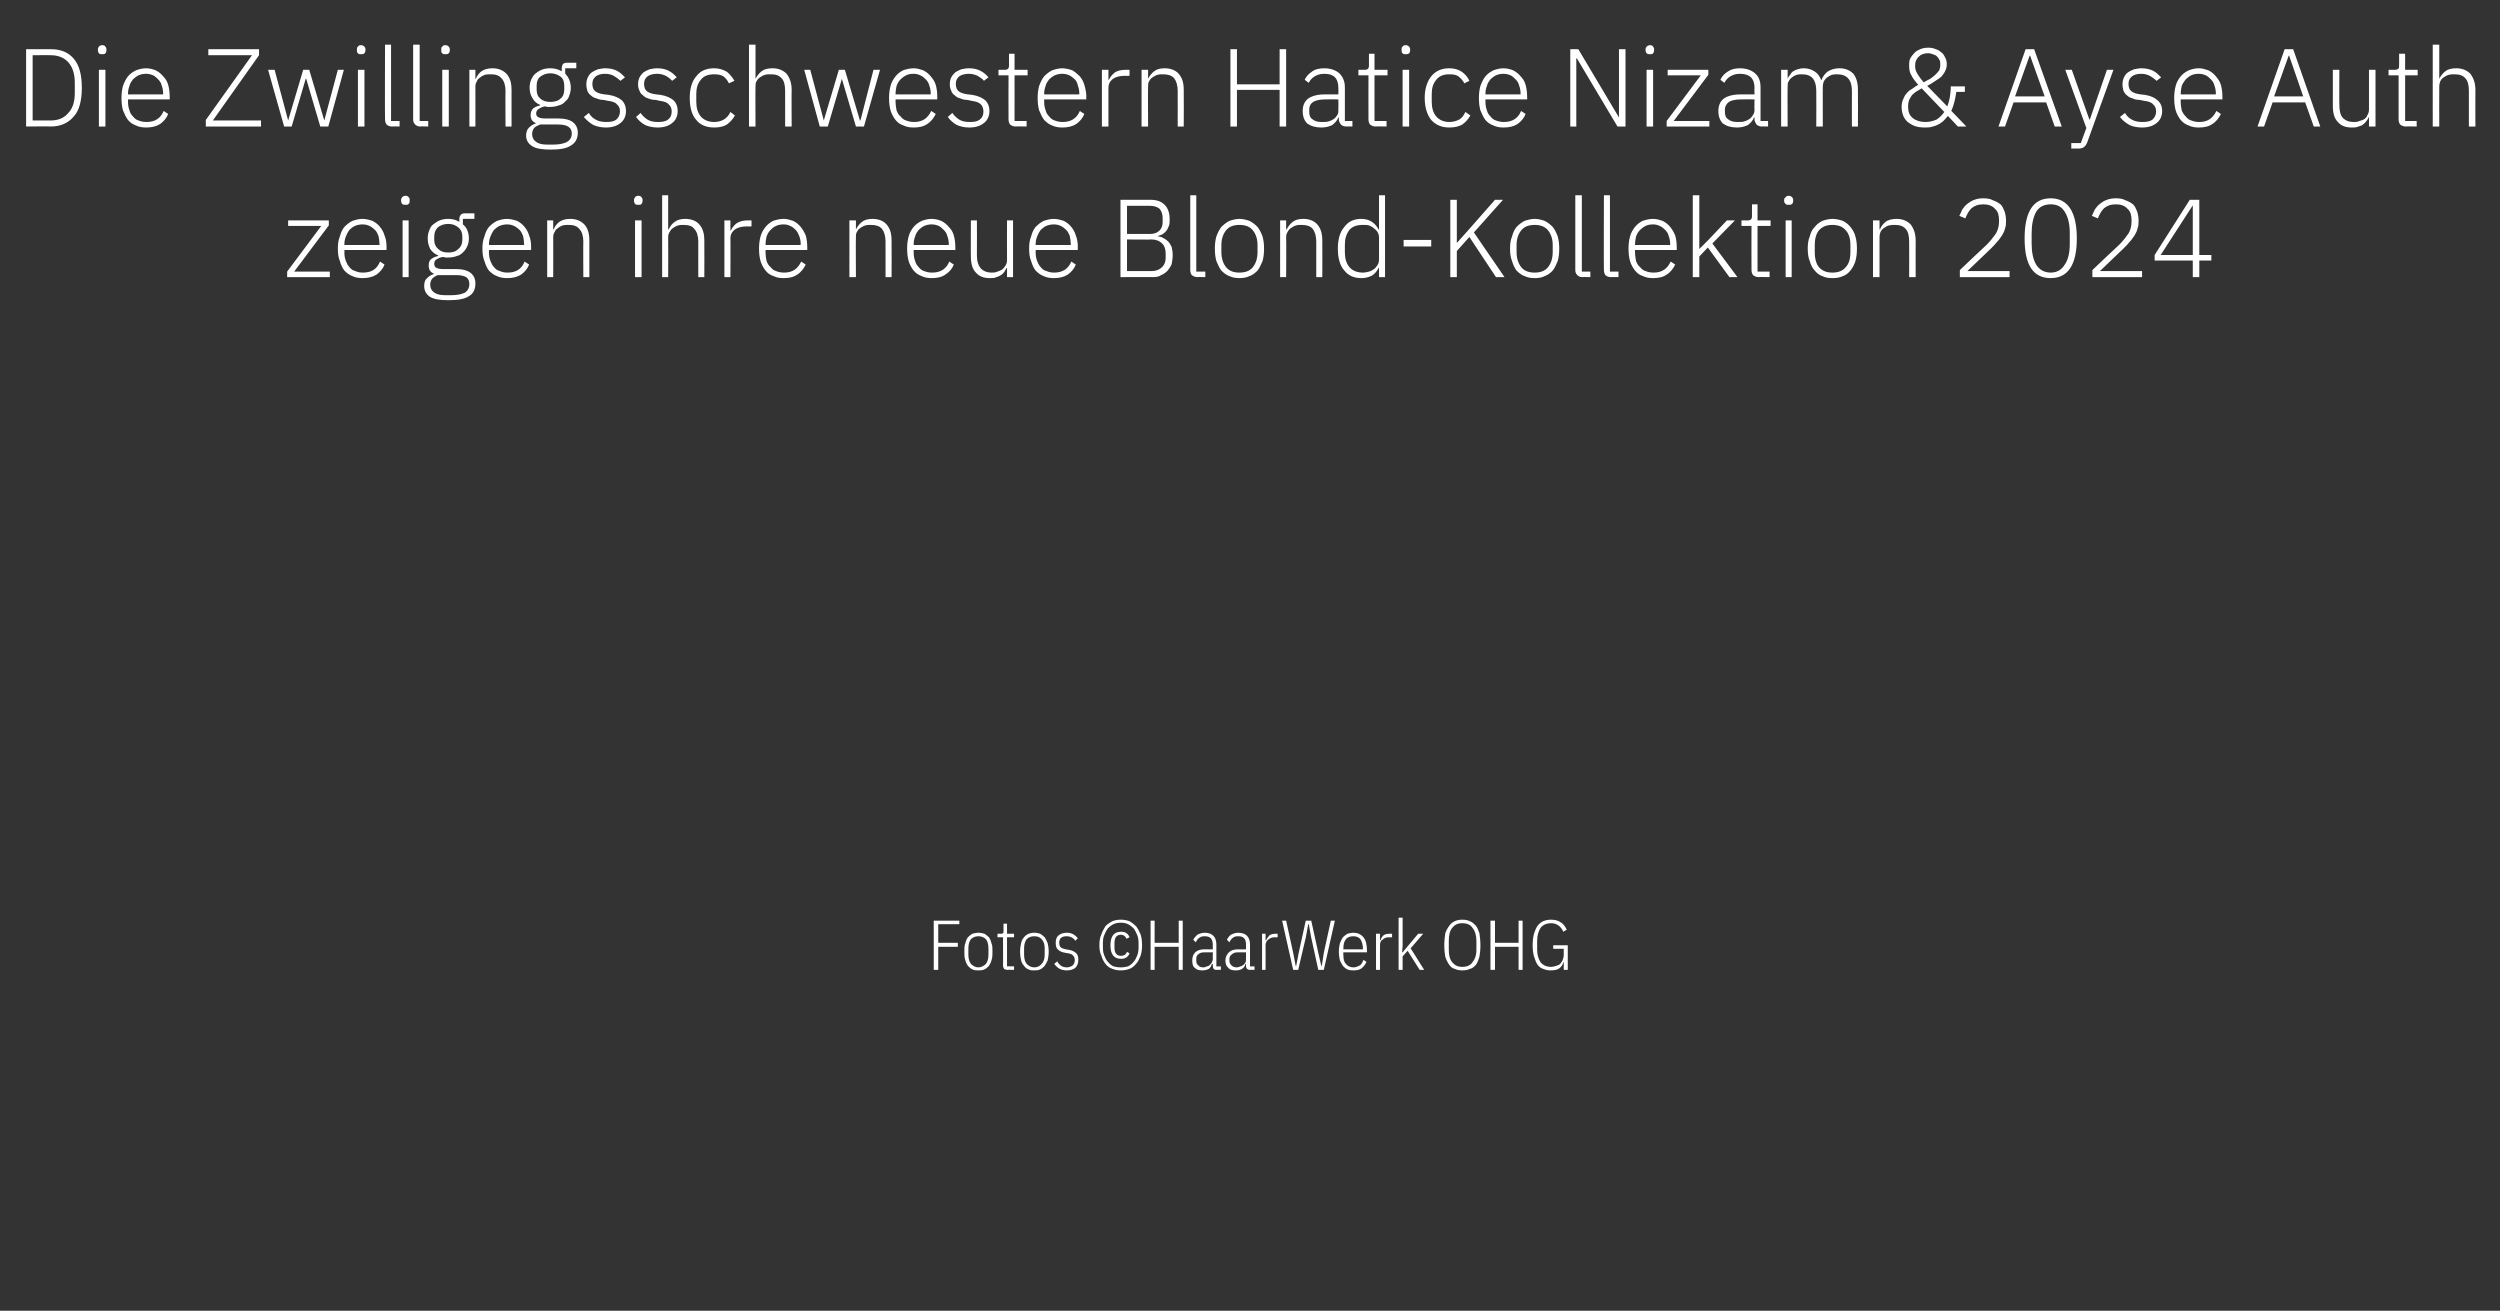 <?xml version="1.0" standalone="no"?><!DOCTYPE svg PUBLIC "-//W3C//DTD SVG 1.1//EN" "http://www.w3.org/Graphics/SVG/1.1/DTD/svg11.dtd"><svg xmlns="http://www.w3.org/2000/svg" version="1.1" width="498px" height="261.1px" viewBox="0 -8 498 261.1" style="top:-8px"><rect x="0" y="-8" width="498" height="261.1" fill="#333333" stroke="none"/><desc>Die Zwillingsschwestern Hatice Nizam &amp; Ayse Auth zeigen ihre neue Blond Kollektion 2024 Fotos ©HaarWerk OHG</desc><defs/><g id="Polygon299886"><path d="m186 185.2l0-9.8l5.1 0l0 .7l-4.2 0l0 3.7l3.9 0l0 .8l-3.9 0l0 4.6l-.9 0zm8.9.1c-.4 0-.8 0-1.2-.2c-.3-.1-.6-.4-.9-.7c-.2-.3-.4-.7-.5-1.1c-.2-.5-.2-1.1-.2-1.7c0-.7 0-1.3.2-1.7c.1-.5.3-.9.5-1.2c.3-.3.6-.5.9-.7c.4-.1.8-.2 1.2-.2c.4 0 .8.1 1.2.2c.3.2.6.4.9.7c.2.3.4.7.5 1.2c.2.4.2 1 .2 1.7c0 .6 0 1.2-.2 1.7c-.1.4-.3.8-.5 1.1c-.3.3-.6.6-.9.7c-.4.2-.8.2-1.2.2zm0-.6c.6 0 1.1-.3 1.5-.7c.3-.4.5-1 .5-1.8c0 0 0-1.3 0-1.3c0-.8-.2-1.4-.5-1.8c-.4-.4-.9-.6-1.5-.6c-.6 0-1.1.2-1.5.6c-.3.4-.5 1-.5 1.8c0 0 0 1.3 0 1.3c0 .8.2 1.4.5 1.8c.4.4.9.7 1.5.7zm5.8.5c-.3 0-.5-.1-.7-.2c-.1-.2-.2-.4-.2-.7c.03.05 0-5.6 0-5.6l-1.1 0l0-.7c0 0 .77-.01.8 0c.1 0 .3-.1.3-.1c.1-.1.1-.3.1-.4c0-.04 0-1.5 0-1.5l.7 0l0 2l1.4 0l0 .7l-1.4 0l0 5.8l1.4 0l0 .7c0 0-1.34-.04-1.3 0zm5.3.1c-.4 0-.8 0-1.1-.2c-.4-.1-.7-.4-.9-.7c-.3-.3-.5-.7-.6-1.1c-.1-.5-.2-1.1-.2-1.7c0-.7.1-1.3.2-1.7c.1-.5.3-.9.6-1.2c.2-.3.5-.5.9-.7c.3-.1.7-.2 1.1-.2c.5 0 .8.1 1.2.2c.3.2.6.4.9.7c.2.3.4.7.6 1.2c.1.4.2 1 .2 1.7c0 .6-.1 1.2-.2 1.7c-.2.4-.4.8-.6 1.1c-.3.3-.6.6-.9.7c-.4.2-.7.2-1.2.2zm0-.6c.7 0 1.2-.3 1.5-.7c.4-.4.6-1 .6-1.8c0 0 0-1.3 0-1.3c0-.8-.2-1.4-.6-1.8c-.3-.4-.8-.6-1.5-.6c-.6 0-1.1.2-1.5.6c-.3.4-.5 1-.5 1.8c0 0 0 1.3 0 1.3c0 .8.2 1.4.5 1.8c.4.4.9.7 1.5.7zm6.5.6c-.5 0-1-.1-1.4-.3c-.4-.2-.8-.6-1.1-1c0 0 .6-.5.6-.5c.2.4.5.7.8.9c.3.2.7.3 1.1.3c.5 0 .9-.2 1.2-.4c.2-.2.4-.6.4-1c0-.4-.1-.7-.3-.9c-.2-.3-.5-.4-1-.5c0 0-.6-.1-.6-.1c-.6-.1-1.1-.3-1.4-.6c-.4-.3-.5-.8-.5-1.4c0-.7.2-1.2.6-1.5c.4-.3.9-.5 1.6-.5c.5 0 .9.1 1.3.3c.3.2.6.4.9.8c0 0-.5.5-.5.5c-.4-.6-1-.9-1.7-.9c-.5 0-.9.1-1.1.3c-.3.2-.4.6-.4 1c0 .4.1.7.3.9c.2.2.6.3 1 .4c0 0 .6.1.6.1c.7.1 1.2.4 1.5.7c.3.3.4.7.4 1.3c0 .7-.2 1.2-.6 1.6c-.4.3-.9.5-1.7.5zm10.8 0c-.7 0-1.2-.1-1.7-.3c-.6-.2-1-.5-1.4-1c-.3-.4-.6-.9-.8-1.6c-.3-.6-.4-1.3-.4-2.1c0-.8.1-1.6.4-2.2c.2-.6.5-1.1.8-1.6c.4-.4.8-.7 1.4-1c.5-.2 1-.3 1.7-.3c.6 0 1.1.1 1.7.3c.5.3.9.6 1.3 1c.4.5.6 1 .9 1.6c.2.6.3 1.4.3 2.2c0 .8-.1 1.5-.3 2.1c-.3.7-.5 1.2-.9 1.6c-.4.5-.8.8-1.3 1c-.6.2-1.1.3-1.7.3zm0-.6c.5 0 1-.1 1.4-.2c.4-.2.8-.5 1.1-.9c.3-.3.5-.7.7-1.2c.2-.5.3-1 .3-1.6c0 0 0-1 0-1c0-.6-.1-1.2-.3-1.6c-.2-.5-.4-.9-.7-1.3c-.3-.3-.7-.6-1.1-.8c-.4-.2-.9-.3-1.4-.3c-.6 0-1.1.1-1.5.3c-.4.2-.8.5-1.1.8c-.3.4-.5.8-.7 1.3c-.2.4-.3 1-.3 1.6c0 0 0 1 0 1c0 .6.1 1.1.3 1.6c.2.5.4.9.7 1.2c.3.4.7.7 1.1.9c.4.1.9.2 1.5.2zm0-1.7c-1.4 0-2.1-.9-2.1-2.7c0-1.8.7-2.7 2.1-2.7c.8 0 1.4.3 1.7 1.1c0 0-.6.3-.6.3c-.2-.5-.6-.8-1.1-.8c-.9 0-1.3.6-1.3 1.7c0 0 0 .8 0 .8c0 1.1.4 1.7 1.3 1.7c.3 0 .6-.1.8-.2c.2-.2.3-.4.4-.6c0 0 .5.3.5.3c-.1.3-.3.6-.6.8c-.3.2-.6.3-1.1.3zm11.5-2.4l-4.8 0l0 4.6l-.8 0l0-9.8l.8 0l0 4.4l4.8 0l0-4.4l.8 0l0 9.8l-.8 0l0-4.6zm7.5 4.6c-.5 0-.7-.3-.7-.8c-.05 0 0-.4 0-.4c0 0-.16.01-.2 0c-.1.4-.3.8-.6 1c-.4.2-.8.3-1.3.3c-.6 0-1.1-.1-1.5-.5c-.4-.3-.5-.8-.5-1.5c0-.7.2-1.2.6-1.6c.4-.4 1-.6 1.9-.6c0 .04 1.6 0 1.6 0c0 0-.05-.91 0-.9c0-.6-.2-1.1-.4-1.3c-.3-.3-.7-.4-1.3-.4c-.4 0-.7.1-1 .3c-.3.2-.5.5-.7.9c0 0-.5-.5-.5-.5c.2-.4.5-.7.8-1c.4-.2.9-.4 1.5-.4c.7 0 1.3.2 1.7.6c.4.4.6 1 .6 1.7c.02.02 0 4.4 0 4.4l.9 0l0 .7c0 0-.88-.04-.9 0zm-2.6-.5c.3 0 .5-.1.7-.2c.3 0 .5-.2.6-.3c.2-.2.3-.3.4-.5c.1-.2.2-.5.2-.7c-.05 0 0-1.3 0-1.3c0 0-1.62.03-1.6 0c-.6 0-1 .1-1.3.4c-.3.2-.4.5-.4.9c0 0 0 .4 0 .4c0 .4.1.7.4.9c.2.3.6.4 1 .4zm9.3.5c-.5 0-.8-.3-.8-.8c.03 0 0-.4 0-.4c0 0-.08.01-.1 0c-.1.4-.3.8-.7 1c-.3.2-.7.3-1.2.3c-.7 0-1.2-.1-1.5-.5c-.4-.3-.6-.8-.6-1.5c0-.7.3-1.2.7-1.6c.4-.4 1-.6 1.9-.6c-.02.04 1.5 0 1.5 0c0 0 .03-.91 0-.9c0-.6-.1-1.1-.4-1.3c-.2-.3-.6-.4-1.2-.4c-.4 0-.8.1-1 .3c-.3.2-.5.5-.7.9c0 0-.5-.5-.5-.5c.2-.4.4-.7.8-1c.4-.2.9-.4 1.4-.4c.8 0 1.4.2 1.8.6c.4.4.6 1 .6 1.7c0 .02 0 4.4 0 4.4l.9 0l0 .7c0 0-.9-.04-.9 0zm-2.6-.5c.2 0 .5-.1.7-.2c.2 0 .4-.2.6-.3c.2-.2.3-.3.4-.5c.1-.2.1-.5.1-.7c.03 0 0-1.3 0-1.3c0 0-1.54.03-1.5 0c-.6 0-1 .1-1.3.4c-.3.2-.5.5-.5.9c0 0 0 .4 0 .4c0 .4.2.7.4.9c.3.3.7.4 1.1.4zm5 .5l0-7.2l.7 0l0 1.3c0 0 .13-.01.1 0c.2-.4.4-.7.7-1c.3-.2.7-.3 1.2-.3c-.03-.01.4 0 .4 0l0 .7c0 0-.63.05-.6 0c-.5 0-1 .2-1.3.5c-.3.2-.5.6-.5 1.1c.02.03 0 4.9 0 4.9l-.7 0zm6.2 0l-2.2-9.8l.8 0l1.4 6.4l.5 2.6l.1 0l.5-2.6l1.4-6.4l1.1 0l1.4 6.4l.6 2.6l.1 0l.4-2.6l1.4-6.4l.8 0l-2.2 9.8l-1.1 0l-1.4-6.4l-.5-2.7l-.1 0l-.5 2.7l-1.5 6.4l-1 0zm12 .1c-.4 0-.8 0-1.2-.2c-.3-.1-.6-.4-.9-.7c-.2-.3-.4-.7-.6-1.1c-.1-.5-.2-1.1-.2-1.7c0-.7.1-1.3.2-1.7c.2-.5.4-.9.6-1.2c.3-.3.6-.5.9-.7c.4-.1.8-.2 1.2-.2c.8 0 1.5.3 2 .9c.5.6.7 1.5.7 2.8c0 .02 0 .2 0 .2l-4.7 0c0 0-.04.52 0 .5c0 .8.1 1.4.5 1.8c.3.4.8.7 1.5.7c.5 0 .9-.2 1.3-.4c.3-.2.5-.6.7-1.1c0 0 .6.4.6.4c-.2.5-.6 1-1 1.3c-.4.3-.9.4-1.6.4zm0-6.8c-.7 0-1.2.2-1.5.6c-.4.5-.5 1.1-.5 1.9c-.04-.04 0 .1 0 .1l3.9 0c0 0-.03-.14 0-.1c0-.8-.2-1.4-.5-1.9c-.3-.4-.8-.6-1.4-.6zm4.5 6.7l0-7.2l.8 0l0 1.3c0 0 .08-.01.1 0c.1-.4.3-.7.6-1c.3-.2.7-.3 1.2-.3c.02-.01.5 0 .5 0l0 .7c0 0-.68.05-.7 0c-.5 0-.9.2-1.2.5c-.4.2-.5.6-.5 1.1c-.03.03 0 4.9 0 4.9l-.8 0zm4.5-10.4l.8 0l0 5.6l-.1 1.3l.1 0l1-1.2l2.1-2.5l1 0l-2.5 2.9l2.7 4.3l-.9 0l-2.4-3.8l-1 1.1l0 2.7l-.8 0l0-10.4zm12.7 10.5c-.6 0-1.1-.1-1.5-.3c-.5-.1-.8-.4-1.1-.8c-.3-.4-.6-1-.8-1.6c-.1-.6-.2-1.4-.2-2.3c0-.9.1-1.7.2-2.4c.2-.6.5-1.1.8-1.5c.3-.4.6-.7 1.1-.9c.4-.2.9-.3 1.5-.3c.6 0 1.1.1 1.5.3c.5.2.8.5 1.2.9c.3.4.5.9.7 1.5c.1.7.2 1.5.2 2.4c0 .9-.1 1.7-.2 2.3c-.2.6-.4 1.2-.7 1.6c-.4.4-.7.7-1.2.8c-.4.2-.9.3-1.5.3zm0-.7c.9 0 1.6-.3 2-.9c.5-.6.8-1.4.8-2.5c0 0 0-1.8 0-1.8c0-1.1-.3-2-.8-2.6c-.4-.6-1.1-.9-2-.9c-.9 0-1.5.3-2 .9c-.5.6-.7 1.5-.7 2.6c0 0 0 1.8 0 1.8c0 1.1.2 1.9.7 2.5c.5.6 1.1.9 2 .9zm11.2-4l-4.7 0l0 4.6l-.9 0l0-9.8l.9 0l0 4.4l4.7 0l0-4.4l.8 0l0 9.8l-.8 0l0-4.6zm9 3.1c0 0-.1-.01-.1 0c-.1.5-.4.9-.8 1.2c-.4.3-1 .4-1.8.4c-.5 0-.9-.1-1.4-.3c-.4-.1-.8-.4-1.1-.8c-.3-.4-.5-1-.7-1.6c-.2-.6-.3-1.4-.3-2.3c0-.9.1-1.7.3-2.4c.2-.6.4-1.1.7-1.5c.3-.4.7-.7 1.1-.9c.5-.2 1-.3 1.6-.3c.8 0 1.5.2 2 .6c.5.3.8.8 1.1 1.4c0 0-.7.4-.7.4c-.2-.5-.5-.9-.9-1.2c-.4-.3-.9-.5-1.5-.5c-.9 0-1.6.3-2.1.9c-.4.6-.7 1.5-.7 2.6c0 0 0 1.8 0 1.8c0 1.1.3 1.9.7 2.5c.5.6 1.2.9 2.1.9c.3 0 .7-.1 1-.2c.3-.1.6-.2.8-.4c.2-.3.4-.5.5-.8c.1-.3.2-.6.2-1c-.02-.03 0-1.2 0-1.2l-2.1 0l0-.7l2.9 0l0 4.9l-.8 0l0-1.5z" stroke="none" fill="#fff"/></g><g id="Polygon299885"><path d="m57.2 47.2l0-1.1l6.8-9.1l-6.6 0l0-1.1l8.1 0l0 1l-6.9 9.2l7.1 0l0 1.1l-8.5 0zm15 .2c-.7 0-1.4-.1-2-.4c-.6-.2-1.1-.6-1.6-1.1c-.4-.5-.7-1.2-.9-1.9c-.3-.7-.4-1.5-.4-2.5c0-.9.1-1.7.4-2.4c.2-.8.5-1.4.9-1.9c.5-.5 1-.9 1.6-1.2c.6-.2 1.3-.4 2-.4c.7 0 1.4.2 2 .4c.6.3 1.1.7 1.5 1.2c.4.5.7 1 .9 1.7c.3.7.4 1.5.4 2.3c-.03 0 0 .6 0 .6l-8.4 0c0 0 .04.54 0 .5c0 .6.1 1.2.3 1.7c.2.5.4.9.7 1.2c.3.4.7.7 1.2.8c.4.2.9.3 1.5.3c1.7 0 2.8-.7 3.4-2.2c0 0 .9.6.9.6c-.3.8-.9 1.5-1.6 2c-.8.5-1.7.7-2.8.7zm0-10.7c-.5 0-1 .1-1.5.3c-.4.2-.8.5-1.1.8c-.3.4-.5.8-.7 1.3c-.2.5-.3 1-.3 1.6c.04.01 0 .1 0 .1l7 0c0 0 .01-.15 0-.2c0-.5-.1-1.1-.2-1.6c-.2-.5-.4-.9-.7-1.2c-.3-.3-.7-.6-1.1-.8c-.4-.2-.9-.3-1.4-.3zm8.6-3.9c-.3 0-.5 0-.7-.2c-.1-.1-.2-.3-.2-.6c0 0 0-.2 0-.2c0-.2.1-.4.2-.5c.2-.2.4-.3.7-.3c.3 0 .5.1.6.3c.2.1.2.3.2.5c0 0 0 .2 0 .2c0 .3 0 .5-.2.6c-.1.2-.3.2-.6.2zm-.6 3.1l1.2 0l0 11.3l-1.2 0l0-11.3zm14.5 12.6c0 1.1-.4 2-1.3 2.5c-.9.6-2.3.8-4.1.8c-1.7 0-2.9-.2-3.7-.7c-.7-.5-1.1-1.2-1.1-2.1c0-.6.1-1.2.5-1.5c.3-.4.8-.7 1.4-.9c0 0 0-.1 0-.1c-.7-.3-1-.8-1-1.6c0-.5.1-1 .5-1.3c.4-.3.8-.5 1.4-.6c0 0 0-.1 0-.1c-.7-.3-1.2-.7-1.6-1.3c-.3-.6-.5-1.3-.5-2.1c0-.6.1-1.1.3-1.6c.2-.5.4-.9.8-1.2c.4-.3.8-.6 1.3-.8c.5-.2 1.1-.3 1.7-.3c.8 0 1.6.2 2.2.6c0 0 0-.6 0-.6c0-.3.1-.6.3-.8c.1-.2.4-.3.8-.3c-.03.01 1.9 0 1.9 0l0 1.1l-2.3 0c0 0 .02 1.07 0 1.1c.4.3.7.7.9 1.2c.2.5.3 1 .3 1.6c0 .5-.1 1.1-.3 1.5c-.2.5-.5.9-.8 1.2c-.4.4-.8.7-1.3.8c-.5.2-1.1.3-1.7.3c-.2 0-.4 0-.6 0c-.2-.1-.4-.1-.6-.1c-.5.1-.9.3-1.2.5c-.3.2-.4.5-.4.9c0 .7.6 1 1.8 1c0 0 2.6 0 2.6 0c1.3 0 2.3.3 2.9.8c.6.5.9 1.2.9 2.1zm-1.2.1c0-.6-.2-1-.5-1.3c-.4-.3-1.1-.5-2.1-.5c0 0-3.7 0-3.7 0c-.5.2-.8.4-1.1.7c-.3.4-.4.8-.4 1.2c0 .6.2 1.1.7 1.5c.5.4 1.2.6 2.2.6c0 0 1.4 0 1.4 0c1.1 0 2-.2 2.6-.5c.6-.4.9-1 .9-1.7zm-4.2-6.3c.9 0 1.5-.2 2-.7c.5-.4.8-1 .8-1.8c0 0 0-.7 0-.7c0-.8-.3-1.4-.8-1.8c-.5-.4-1.1-.7-2-.7c-.9 0-1.6.3-2.1.7c-.4.4-.7 1-.7 1.8c0 0 0 .7 0 .7c0 .8.3 1.4.8 1.8c.5.5 1.1.7 2 .7zm11.7 5.1c-.7 0-1.4-.1-2-.4c-.6-.2-1.1-.6-1.6-1.1c-.4-.5-.7-1.2-.9-1.9c-.3-.7-.4-1.5-.4-2.5c0-.9.1-1.7.4-2.4c.2-.8.5-1.4.9-1.9c.5-.5 1-.9 1.6-1.2c.6-.2 1.3-.4 2-.4c.7 0 1.4.2 2 .4c.6.3 1.1.7 1.5 1.2c.4.5.7 1 .9 1.7c.3.7.4 1.5.4 2.3c-.03 0 0 .6 0 .6l-8.4 0c0 0 .03.54 0 .5c0 .6.1 1.2.3 1.7c.2.5.4.9.7 1.2c.3.4.7.7 1.2.8c.4.2.9.3 1.5.3c1.7 0 2.8-.7 3.4-2.2c0 0 .9.6.9.6c-.3.8-.9 1.5-1.6 2c-.8.5-1.7.7-2.8.7zm0-10.7c-.5 0-1 .1-1.5.3c-.4.2-.8.5-1.1.8c-.3.4-.5.8-.7 1.3c-.2.5-.3 1-.3 1.6c.03.01 0 .1 0 .1l7 0c0 0 .01-.15 0-.2c0-.5-.1-1.1-.2-1.6c-.2-.5-.4-.9-.7-1.2c-.3-.3-.7-.6-1.1-.8c-.4-.2-.9-.3-1.4-.3zm8 10.5l0-11.3l1.2 0l0 1.8c0 0 .08-.02.1 0c.2-.6.6-1.1 1.1-1.5c.6-.4 1.3-.6 2.2-.6c1.2 0 2.1.4 2.8 1.1c.7.8 1 1.8 1 3.2c.01.02 0 7.3 0 7.3l-1.2 0c0 0-.04-7.06 0-7.1c0-1.1-.3-2-.8-2.5c-.5-.6-1.2-.8-2.1-.8c-.4 0-.8 0-1.2.1c-.3.1-.7.3-.9.5c-.3.2-.6.4-.7.8c-.2.3-.3.6-.3 1c.02.04 0 8 0 8l-1.2 0zm18.2-14.4c-.3 0-.6 0-.7-.2c-.1-.1-.2-.3-.2-.6c0 0 0-.2 0-.2c0-.2.1-.4.2-.5c.1-.2.4-.3.7-.3c.2 0 .5.1.6.3c.1.1.2.3.2.5c0 0 0 .2 0 .2c0 .3-.1.5-.2.6c-.1.2-.4.2-.6.2zm-.7 3.1l1.3 0l0 11.3l-1.3 0l0-11.3zm5.4-5l1.2 0l0 6.8c0 0 .11-.02.1 0c.3-.6.6-1.1 1.2-1.5c.5-.4 1.2-.6 2.1-.6c1.2 0 2.2.4 2.8 1.1c.7.8 1 1.8 1 3.2c.03.02 0 7.3 0 7.3l-1.2 0c0 0-.02-7.06 0-7.1c0-1.1-.3-2-.8-2.5c-.4-.6-1.2-.8-2.1-.8c-.4 0-.8 0-1.1.1c-.4.1-.7.3-1 .5c-.3.2-.5.4-.7.8c-.2.3-.3.6-.3 1c.04.04 0 8 0 8l-1.2 0l0-16.3zm12.4 16.3l0-11.3l1.2 0l0 2c0 0 .11.02.1 0c.2-.5.6-1 1.1-1.4c.6-.4 1.3-.6 2.3-.6c-.02 0 .7 0 .7 0l0 1.2c0 0-.96.03-1 0c-.9 0-1.7.2-2.3.6c-.6.5-.9 1-.9 1.8c.03-.04 0 7.7 0 7.7l-1.2 0zm11.8.2c-.8 0-1.4-.1-2-.4c-.7-.2-1.2-.6-1.6-1.1c-.4-.5-.8-1.2-1-1.9c-.2-.7-.3-1.5-.3-2.5c0-.9.1-1.7.3-2.4c.2-.8.6-1.4 1-1.9c.4-.5.9-.9 1.5-1.2c.6-.2 1.3-.4 2.1-.4c.7 0 1.3.2 1.9.4c.6.3 1.1.7 1.5 1.2c.4.5.7 1 1 1.7c.2.7.3 1.5.3 2.3c.02 0 0 .6 0 .6l-8.3 0c0 0-.02.54 0 .5c0 .6.1 1.2.2 1.7c.2.5.4.9.8 1.2c.3.4.7.7 1.1.8c.5.2 1 .3 1.6.3c1.6 0 2.7-.7 3.4-2.2c0 0 .9.6.9.6c-.4.8-.9 1.5-1.7 2c-.7.5-1.6.7-2.7.7zm0-10.7c-.6 0-1.1.1-1.5.3c-.5.2-.8.5-1.1.8c-.4.4-.6.8-.8 1.3c-.1.5-.2 1-.2 1.6c-.02.01 0 .1 0 .1l7 0c0 0-.05-.15 0-.2c0-.5-.1-1.1-.3-1.6c-.2-.5-.4-.9-.7-1.2c-.3-.3-.6-.6-1.1-.8c-.4-.2-.8-.3-1.3-.3zm13.1 10.5l0-11.3l1.3 0l0 1.8c0 0 .02-.02 0 0c.3-.6.7-1.1 1.2-1.5c.5-.4 1.2-.6 2.1-.6c1.2 0 2.2.4 2.8 1.1c.7.8 1 1.8 1 3.2c.04.02 0 7.3 0 7.3l-1.2 0c0 0-.01-7.06 0-7.1c0-1.1-.3-2-.7-2.5c-.5-.6-1.3-.8-2.2-.8c-.4 0-.8 0-1.1.1c-.4.1-.7.3-1 .5c-.3.2-.5.4-.7.8c-.2.3-.2.6-.2 1c-.05.04 0 8 0 8l-1.3 0zm16.4.2c-.7 0-1.4-.1-2-.4c-.6-.2-1.2-.6-1.6-1.1c-.4-.5-.8-1.2-1-1.9c-.2-.7-.3-1.5-.3-2.5c0-.9.1-1.7.3-2.4c.2-.8.6-1.4 1-1.9c.4-.5 1-.9 1.6-1.2c.6-.2 1.2-.4 2-.4c.7 0 1.4.2 1.9.4c.6.3 1.1.7 1.5 1.2c.5.5.8 1 1 1.7c.2.7.3 1.5.3 2.3c.04 0 0 .6 0 .6l-8.3 0c0 0 0 .54 0 .5c0 .6.1 1.2.3 1.7c.1.5.4.9.7 1.2c.3.4.7.7 1.1.8c.5.2 1 .3 1.6.3c1.6 0 2.8-.7 3.4-2.2c0 0 .9.6.9.6c-.3.8-.9 1.5-1.7 2c-.7.5-1.6.7-2.7.7zm0-10.7c-.6 0-1 .1-1.5.3c-.4.2-.8.5-1.1.8c-.3.4-.6.8-.7 1.3c-.2.5-.3 1-.3 1.6c0 .01 0 .1 0 .1l7 0c0 0-.03-.15 0-.2c0-.5-.1-1.1-.3-1.6c-.1-.5-.4-.9-.7-1.2c-.3-.3-.6-.6-1-.8c-.5-.2-.9-.3-1.4-.3zm15 8.7c0 0-.12-.02-.1 0c-.1.2-.3.5-.4.7c-.2.3-.4.5-.7.7c-.3.2-.6.3-.9.4c-.4.2-.8.2-1.3.2c-1.2 0-2.1-.3-2.8-1.1c-.7-.7-1-1.8-1-3.2c-.03.03 0-7.2 0-7.2l1.2 0c0 0 .03 6.99 0 7c0 1.2.3 2 .8 2.6c.5.5 1.2.8 2.1.8c.4 0 .8 0 1.2-.2c.3-.1.6-.2.9-.4c.3-.2.5-.5.7-.8c.2-.3.3-.7.3-1.1c-.03-.01 0-7.9 0-7.9l1.2 0l0 11.3l-1.2 0l0-1.8zm9.3 2c-.7 0-1.4-.1-2-.4c-.6-.2-1.1-.6-1.6-1.1c-.4-.5-.7-1.2-.9-1.9c-.3-.7-.4-1.5-.4-2.5c0-.9.1-1.7.4-2.4c.2-.8.5-1.4.9-1.9c.5-.5 1-.9 1.6-1.2c.6-.2 1.3-.4 2-.4c.7 0 1.4.2 2 .4c.6.3 1.1.7 1.5 1.2c.4.5.7 1 .9 1.7c.3.7.4 1.5.4 2.3c-.03 0 0 .6 0 .6l-8.4 0c0 0 .03.54 0 .5c0 .6.1 1.2.3 1.7c.2.5.4.9.7 1.2c.3.4.7.7 1.2.8c.4.2.9.3 1.5.3c1.6 0 2.8-.7 3.4-2.2c0 0 .9.6.9.6c-.3.8-.9 1.5-1.6 2c-.8.5-1.7.7-2.8.7zm0-10.7c-.5 0-1 .1-1.5.3c-.4.2-.8.5-1.1.8c-.3.4-.5.8-.7 1.3c-.2.5-.3 1-.3 1.6c.03.01 0 .1 0 .1l7 0c0 0 .01-.15 0-.2c0-.5-.1-1.1-.2-1.6c-.2-.5-.4-.9-.7-1.2c-.3-.3-.7-.6-1.1-.8c-.4-.2-.9-.3-1.4-.3zm13.3-4.9c0 0 5.99 0 6 0c1.2 0 2.1.3 2.8 1c.7.7 1 1.7 1 2.9c0 .5 0 1-.2 1.4c-.1.3-.3.7-.5.9c-.2.3-.5.5-.8.7c-.3.1-.5.2-.8.3c0 0 0 .1 0 .1c.3 0 .7.1 1 .3c.4.2.7.4 1 .7c.3.3.5.7.7 1.1c.1.5.2 1 .2 1.6c0 .7-.1 1.2-.2 1.8c-.2.5-.5.9-.8 1.3c-.4.4-.8.7-1.3.9c-.4.3-1 .4-1.6.4c.04-.04-6.5 0-6.5 0l0-15.4zm1.3 14.2c0 0 4.89-.01 4.9 0c.9 0 1.6-.3 2.1-.8c.5-.5.7-1.1.7-1.9c0 0 0-.8 0-.8c0-.8-.2-1.5-.7-2c-.5-.5-1.2-.8-2.1-.8c-.01.05-4.9 0-4.9 0l0 6.3zm0-7.4c0 0 4.56-.02 4.6 0c.8 0 1.4-.2 1.9-.7c.4-.4.6-1 .6-1.7c0 0 0-.8 0-.8c0-.7-.2-1.3-.6-1.8c-.5-.4-1.1-.6-1.9-.6c-.04-.03-4.6 0-4.6 0l0 5.6zm14 8.6c-.5 0-.8-.2-1.1-.4c-.2-.3-.3-.6-.3-1c-.01 0 0-14.9 0-14.9l1.2 0l0 15.2l1.8 0l0 1.1c0 0-1.63-.04-1.6 0zm8.4.2c-.7 0-1.4-.1-2-.4c-.6-.2-1.1-.6-1.6-1.1c-.4-.5-.7-1.2-1-1.9c-.2-.7-.3-1.5-.3-2.5c0-.9.1-1.7.3-2.4c.3-.8.6-1.4 1-1.9c.5-.5 1-.9 1.6-1.2c.6-.2 1.3-.4 2-.4c.7 0 1.4.2 2 .4c.6.3 1.1.7 1.6 1.2c.4.5.7 1.1 1 1.9c.2.7.3 1.5.3 2.4c0 1-.1 1.8-.3 2.5c-.3.7-.6 1.4-1 1.9c-.5.5-1 .9-1.6 1.1c-.6.3-1.3.4-2 .4zm0-1.1c1.1 0 2-.3 2.6-1c.6-.7 1-1.7 1-3.1c0 0 0-1.4 0-1.4c0-1.3-.4-2.3-1-3c-.6-.7-1.5-1-2.6-1c-1.1 0-2 .3-2.6 1c-.6.7-1 1.7-1 3c0 0 0 1.4 0 1.4c0 1.4.4 2.4 1 3.1c.6.7 1.5 1 2.6 1zm8.1.9l0-11.3l1.2 0l0 1.8c0 0 .12-.02.1 0c.3-.6.7-1.1 1.2-1.5c.5-.4 1.2-.6 2.1-.6c1.2 0 2.2.4 2.8 1.1c.7.8 1 1.8 1 3.2c.04.02 0 7.3 0 7.3l-1.2 0c0 0-.01-7.06 0-7.1c0-1.1-.3-2-.7-2.5c-.5-.6-1.3-.8-2.2-.8c-.4 0-.8 0-1.1.1c-.4.1-.7.3-1 .5c-.3.2-.5.4-.7.8c-.2.3-.3.6-.3 1c.05.04 0 8 0 8l-1.2 0zm19.7-1.8c0 0-.1-.04-.1 0c-.3.6-.7 1.1-1.3 1.5c-.6.3-1.3.5-2.1.5c-1.5 0-2.6-.5-3.4-1.5c-.9-1-1.3-2.5-1.3-4.4c0-1.8.4-3.3 1.3-4.3c.8-1.1 1.9-1.6 3.4-1.6c.8 0 1.5.2 2.1.6c.6.4 1 .9 1.3 1.5c0 0 .1 0 .1 0l0-6.8l1.2 0l0 16.3l-1.2 0l0-1.8zm-3.2.9c.4 0 .8-.1 1.2-.2c.4-.1.7-.3 1-.5c.3-.2.5-.5.7-.8c.2-.3.3-.7.3-1.1c0 0 0-4.4 0-4.4c0-.4-.1-.7-.3-1.1c-.2-.3-.4-.5-.7-.7c-.3-.3-.6-.4-1-.6c-.4-.1-.8-.1-1.2-.1c-1.2 0-2.1.3-2.7 1c-.6.8-.9 1.7-.9 2.9c0 0 0 1.6 0 1.6c0 1.2.3 2.2.9 2.9c.6.7 1.5 1.1 2.7 1.1zm8.1-5.2l0-1.3l5.5 0l0 1.3l-5.5 0zm13.1-1.9l-2.5 2.8l0 5.2l-1.3 0l0-15.4l1.3 0l0 8.6l0 0l2.5-2.8l5.1-5.8l1.6 0l-5.8 6.5l6.1 8.9l-1.7 0l-5.3-8zm13 8.2c-.7 0-1.4-.1-2-.4c-.6-.2-1.1-.6-1.6-1.1c-.4-.5-.7-1.2-.9-1.9c-.3-.7-.4-1.5-.4-2.5c0-.9.1-1.7.4-2.4c.2-.8.5-1.4.9-1.9c.5-.5 1-.9 1.6-1.2c.6-.2 1.3-.4 2-.4c.8 0 1.4.2 2 .4c.6.3 1.1.7 1.6 1.2c.4.5.7 1.1 1 1.9c.2.7.3 1.5.3 2.4c0 1-.1 1.8-.3 2.5c-.3.7-.6 1.4-1 1.9c-.5.5-1 .9-1.6 1.1c-.6.3-1.2.4-2 .4zm0-1.1c1.1 0 2-.3 2.6-1c.6-.7 1-1.7 1-3.1c0 0 0-1.4 0-1.4c0-1.3-.4-2.3-1-3c-.6-.7-1.5-1-2.6-1c-1.1 0-2 .3-2.6 1c-.6.7-1 1.7-1 3c0 0 0 1.4 0 1.4c0 1.4.4 2.4 1 3.1c.6.7 1.5 1 2.6 1zm9.5.9c-.5 0-.8-.2-1-.4c-.3-.3-.4-.6-.4-1c0 0 0-14.9 0-14.9l1.3 0l0 15.2l1.7 0l0 1.1c0 0-1.61-.04-1.6 0zm5.6 0c-.4 0-.8-.2-1-.4c-.2-.3-.3-.6-.3-1c-.05 0 0-14.9 0-14.9l1.2 0l0 15.2l1.7 0l0 1.1c0 0-1.56-.04-1.6 0zm8.5.2c-.8 0-1.4-.1-2-.4c-.7-.2-1.2-.6-1.6-1.1c-.4-.5-.8-1.2-1-1.9c-.2-.7-.3-1.5-.3-2.5c0-.9.1-1.7.3-2.4c.2-.8.6-1.4 1-1.9c.4-.5.9-.9 1.5-1.2c.6-.2 1.3-.4 2.1-.4c.7 0 1.3.2 1.9.4c.6.3 1.1.7 1.5 1.2c.4.5.7 1 1 1.7c.2.7.3 1.5.3 2.3c.02 0 0 .6 0 .6l-8.3 0c0 0-.02.54 0 .5c0 .6.1 1.2.2 1.7c.2.5.4.9.8 1.2c.3.4.7.7 1.1.8c.5.2 1 .3 1.6.3c1.6 0 2.7-.7 3.4-2.2c0 0 .9.6.9.6c-.4.8-.9 1.5-1.7 2c-.7.5-1.6.7-2.7.7zm0-10.7c-.6 0-1.1.1-1.5.3c-.4.2-.8.5-1.1.8c-.4.4-.6.8-.8 1.3c-.1.5-.2 1-.2 1.6c-.02.01 0 .1 0 .1l7 0c0 0-.05-.15 0-.2c0-.5-.1-1.1-.3-1.6c-.1-.5-.4-.9-.7-1.2c-.3-.3-.6-.6-1.1-.8c-.4-.2-.8-.3-1.3-.3zm7.9-5.8l1.3 0l0 10.7l0 0l1.8-1.8l3.7-3.9l1.6 0l-4.5 4.6l5 6.7l-1.6 0l-4.3-5.9l-1.7 1.8l0 4.1l-1.3 0l0-16.3zm13.1 16.3c-.5 0-.8-.2-1.1-.4c-.2-.3-.3-.6-.3-1c-.03-.03 0-8.8 0-8.8l-2 0l0-1.1c0 0 1.29 0 1.3 0c.3 0 .5-.1.6-.2c.1-.1.2-.3.2-.7c-.02.04 0-2.3 0-2.3l1.1 0l0 3.2l2.6 0l0 1.1l-2.6 0l0 9.1l2.4 0l0 1.1c0 0-2.25-.04-2.2 0zm6-14.4c-.3 0-.5 0-.6-.2c-.2-.1-.3-.3-.3-.6c0 0 0-.2 0-.2c0-.2.1-.4.3-.5c.1-.2.3-.3.6-.3c.3 0 .5.1.7.3c.1.1.2.3.2.5c0 0 0 .2 0 .2c0 .3-.1.5-.2.6c-.2.2-.4.2-.7.2zm-.6 3.1l1.2 0l0 11.3l-1.2 0l0-11.3zm9.3 11.5c-.7 0-1.4-.1-2-.4c-.6-.2-1.1-.6-1.5-1.1c-.5-.5-.8-1.2-1-1.9c-.3-.7-.4-1.5-.4-2.5c0-.9.1-1.7.4-2.4c.2-.8.5-1.4 1-1.9c.4-.5.9-.9 1.5-1.2c.6-.2 1.3-.4 2-.4c.8 0 1.5.2 2.1.4c.6.3 1.1.7 1.5 1.2c.4.5.8 1.1 1 1.9c.2.7.3 1.5.3 2.4c0 1-.1 1.8-.3 2.5c-.2.7-.6 1.4-1 1.9c-.4.5-.9.9-1.5 1.1c-.6.3-1.3.4-2.1.4zm0-1.1c1.1 0 2-.3 2.6-1c.7-.7 1-1.7 1-3.1c0 0 0-1.4 0-1.4c0-1.3-.3-2.3-1-3c-.6-.7-1.5-1-2.6-1c-1.1 0-1.9.3-2.6 1c-.6.7-.9 1.7-.9 3c0 0 0 1.4 0 1.4c0 1.4.3 2.4.9 3.1c.7.7 1.5 1 2.6 1zm8.1.9l0-11.3l1.3 0l0 1.8c0 0 .05-.02.1 0c.2-.6.6-1.1 1.1-1.5c.5-.4 1.3-.6 2.2-.6c1.2 0 2.1.4 2.8 1.1c.6.8 1 1.8 1 3.2c-.02.02 0 7.3 0 7.3l-1.3 0c0 0 .03-7.06 0-7.1c0-1.1-.2-2-.7-2.5c-.5-.6-1.2-.8-2.2-.8c-.4 0-.7 0-1.1.1c-.4.1-.7.3-1 .5c-.3.2-.5.4-.7.8c-.1.3-.2.6-.2 1c-.01.04 0 8 0 8l-1.3 0zm27.2 0l-9.9 0l0-1.4c0 0 5.39-5.13 5.4-5.1c.7-.7 1.3-1.5 1.8-2.2c.4-.7.6-1.5.6-2.3c0 0 0-.4 0-.4c0-.9-.2-1.7-.8-2.2c-.5-.6-1.3-.9-2.3-.9c-1.1 0-1.8.3-2.4.8c-.5.5-.9 1.2-1.2 2c0 0-1.2-.5-1.2-.5c.2-.4.4-.9.6-1.3c.3-.4.6-.8 1-1.1c.4-.3.8-.6 1.4-.8c.5-.2 1.1-.3 1.8-.3c.7 0 1.4.1 1.9.4c.6.2 1.1.5 1.5.8c.4.4.6.9.8 1.4c.2.6.3 1.2.3 1.8c0 .6 0 1.1-.2 1.6c-.1.5-.3.9-.6 1.4c-.3.4-.6.9-1 1.3c-.3.4-.8.9-1.2 1.3c-.02 0-4.7 4.5-4.7 4.5l8.4 0l0 1.2zm13.4-7.7c0 5.3-1.8 7.9-5.2 7.9c-3.5 0-5.2-2.6-5.2-7.9c0-5.3 1.7-8 5.2-8c3.4 0 5.2 2.7 5.2 8c0 0 0 0 0 0zm-5.2 6.8c1.3 0 2.2-.6 2.8-1.6c.7-1 1-2.4 1-4.2c0 0 0-2 0-2c0-1.8-.3-3.2-1-4.3c-.6-1-1.5-1.5-2.8-1.5c-1.3 0-2.3.5-2.9 1.5c-.6 1.1-.9 2.5-.9 4.3c0 0 0 2 0 2c0 1.8.3 3.2.9 4.2c.6 1 1.6 1.6 2.9 1.6zm18.2.9l-9.9 0l0-1.4c0 0 5.39-5.13 5.4-5.1c.7-.7 1.3-1.5 1.8-2.2c.4-.7.6-1.5.6-2.3c0 0 0-.4 0-.4c0-.9-.2-1.7-.8-2.2c-.5-.6-1.3-.9-2.3-.9c-1.1 0-1.8.3-2.4.8c-.5.5-.9 1.2-1.2 2c0 0-1.2-.5-1.2-.5c.2-.4.4-.9.6-1.3c.3-.4.6-.8 1-1.1c.4-.3.8-.6 1.4-.8c.5-.2 1.1-.3 1.8-.3c.7 0 1.4.1 1.9.4c.6.2 1.1.5 1.5.8c.4.4.6.9.8 1.4c.2.6.3 1.2.3 1.8c0 .6 0 1.1-.2 1.6c-.1.5-.3.9-.6 1.4c-.3.4-.6.9-1 1.3c-.3.4-.8.9-1.2 1.3c-.02 0-4.7 4.5-4.7 4.5l8.4 0l0 1.2zm10.1 0l0-3.3l-7.6 0l0-1.1l7-11l1.9 0l0 11l2.4 0l0 1.1l-2.4 0l0 3.3l-1.3 0zm-6.4-4.4l6.4 0l0-9.9l0 0l-6.4 9.9z" stroke="none" fill="#fff"/></g><g id="Polygon299884"><path d="m5.2 1.8c0 0 4.91 0 4.9 0c2 0 3.5.6 4.6 1.9c1.1 1.3 1.6 3.2 1.6 5.8c0 2.5-.5 4.5-1.6 5.7c-1.1 1.3-2.6 2-4.6 2c.01-.04-4.9 0-4.9 0l0-15.4zm4.9 14.2c1.5 0 2.7-.5 3.5-1.5c.9-.9 1.3-2.3 1.3-4c0 0 0-2 0-2c0-1.7-.4-3.1-1.3-4.1c-.8-.9-2-1.4-3.5-1.4c.03-.03-3.6 0-3.6 0l0 13c0 0 3.63-.01 3.6 0zm10.3-13.2c-.3 0-.6 0-.7-.2c-.1-.1-.2-.3-.2-.6c0 0 0-.2 0-.2c0-.2.1-.4.2-.5c.1-.2.4-.3.7-.3c.3 0 .5.1.6.3c.1.1.2.3.2.5c0 0 0 .2 0 .2c0 .3-.1.5-.2.6c-.1.2-.3.2-.6.2zm-.7 3.1l1.3 0l0 11.3l-1.3 0l0-11.3zm9.4 11.5c-.7 0-1.4-.1-2-.4c-.6-.2-1.2-.6-1.6-1.1c-.4-.5-.7-1.2-1-1.9c-.2-.7-.3-1.5-.3-2.5c0-.9.1-1.7.3-2.4c.3-.8.6-1.4 1-1.9c.4-.5 1-.9 1.6-1.2c.6-.2 1.2-.4 2-.4c.7 0 1.4.2 1.9.4c.6.3 1.1.7 1.5 1.2c.5.5.8 1 1 1.7c.2.7.3 1.5.3 2.3c.04 0 0 .6 0 .6l-8.3 0c0 0 0 .54 0 .5c0 .6.1 1.2.3 1.7c.1.5.4.9.7 1.2c.3.4.7.7 1.1.8c.5.2 1 .3 1.6.3c1.6 0 2.8-.7 3.4-2.2c0 0 .9.6.9.6c-.3.8-.9 1.5-1.6 2c-.8.5-1.7.7-2.8.7zm0-10.7c-.6 0-1 .1-1.5.3c-.4.2-.8.5-1.1.8c-.3.4-.6.8-.7 1.3c-.2.5-.3 1-.3 1.6c0 .01 0 .1 0 .1l7 0c0 0-.02-.15 0-.2c0-.5-.1-1.1-.3-1.6c-.1-.5-.4-.9-.7-1.2c-.3-.3-.6-.6-1-.8c-.5-.2-.9-.3-1.4-.3zm22.9 10.5l-11 0l0-1.3l9.2-12.9l-8.7 0l0-1.2l10.1 0l0 1.2l-9.2 13l9.6 0l0 1.2zm1.4-11.3l1.3 0l2.7 10.1l0 0l3-10.1l1.2 0l3 10.1l0 0l2.7-10.1l1.2 0l-3.1 11.3l-1.6 0l-2.8-9.5l-.1 0l-2.8 9.5l-1.5 0l-3.2-11.3zm18.5-3.1c-.3 0-.5 0-.6-.2c-.2-.1-.2-.3-.2-.6c0 0 0-.2 0-.2c0-.2 0-.4.2-.5c.1-.2.3-.3.6-.3c.3 0 .5.1.7.3c.1.1.2.3.2.5c0 0 0 .2 0 .2c0 .3-.1.5-.2.6c-.2.2-.4.2-.7.2zm-.6 3.1l1.3 0l0 11.3l-1.3 0l0-11.3zm6.7 11.3c-.4 0-.8-.2-1-.4c-.2-.3-.3-.6-.3-1c-.05 0 0-14.9 0-14.9l1.2 0l0 15.2l1.7 0l0 1.1c0 0-1.56-.04-1.6 0zm5.7 0c-.5 0-.8-.2-1-.4c-.3-.3-.4-.6-.4-1c.01 0 0-14.9 0-14.9l1.3 0l0 15.2l1.7 0l0 1.1c0 0-1.61-.04-1.6 0zm5-14.4c-.3 0-.5 0-.6-.2c-.2-.1-.2-.3-.2-.6c0 0 0-.2 0-.2c0-.2 0-.4.2-.5c.1-.2.3-.3.6-.3c.3 0 .5.1.7.3c.1.1.2.3.2.5c0 0 0 .2 0 .2c0 .3-.1.5-.2.6c-.2.2-.4.2-.7.2zm-.6 3.1l1.3 0l0 11.3l-1.3 0l0-11.3zm5.4 11.3l0-11.3l1.2 0l0 1.8c0 0 .08-.02.1 0c.2-.6.6-1.1 1.1-1.5c.6-.4 1.3-.6 2.2-.6c1.2 0 2.1.4 2.8 1.1c.7.8 1 1.8 1 3.2c.01.02 0 7.3 0 7.3l-1.2 0c0 0-.04-7.06 0-7.1c0-1.1-.3-2-.8-2.5c-.5-.6-1.2-.8-2.1-.8c-.4 0-.8 0-1.2.1c-.3.1-.7.3-.9.5c-.3.2-.6.4-.7.8c-.2.3-.3.6-.3 1c.02.04 0 8 0 8l-1.2 0zm21.6 1.3c0 1.1-.5 2-1.4 2.5c-.9.6-2.2.8-4 .8c-1.7 0-3-.2-3.7-.7c-.8-.5-1.2-1.2-1.2-2.1c0-.6.2-1.2.5-1.5c.4-.4.8-.7 1.4-.9c0 0 0-.1 0-.1c-.7-.3-1-.8-1-1.6c0-.5.2-1 .5-1.3c.4-.3.9-.5 1.4-.6c0 0 0-.1 0-.1c-.7-.3-1.2-.7-1.5-1.3c-.4-.6-.6-1.3-.6-2.1c0-.6.1-1.1.3-1.6c.2-.5.5-.9.8-1.2c.4-.3.8-.6 1.3-.8c.5-.2 1.1-.3 1.7-.3c.9 0 1.6.2 2.3.6c0 0 0-.6 0-.6c0-.3.1-.6.2-.8c.2-.2.4-.3.8-.3c.01.01 1.9 0 1.9 0l0 1.1l-2.2 0c0 0-.04 1.07 0 1.1c.3.3.6.7.8 1.2c.2.5.3 1 .3 1.6c0 .5-.1 1.1-.3 1.5c-.1.5-.4.9-.8 1.2c-.3.4-.8.7-1.3.8c-.5.2-1.1.3-1.7.3c-.2 0-.4 0-.6 0c-.2-.1-.3-.1-.5-.1c-.5.1-.9.3-1.2.5c-.3.2-.5.5-.5.9c0 .7.6 1 1.8 1c0 0 2.6 0 2.6 0c1.4 0 2.4.3 3 .8c.6.5.9 1.2.9 2.1zm-1.2.1c0-.6-.2-1-.6-1.3c-.4-.3-1.1-.5-2.1-.5c0 0-3.6 0-3.6 0c-.5.2-.9.4-1.2.7c-.3.4-.4.8-.4 1.2c0 .6.2 1.1.7 1.5c.5.4 1.2.6 2.2.6c0 0 1.4 0 1.4 0c1.1 0 2-.2 2.6-.5c.7-.4 1-1 1-1.7zm-4.3-6.3c.9 0 1.6-.2 2.1-.7c.5-.4.7-1 .7-1.8c0 0 0-.7 0-.7c0-.8-.2-1.4-.7-1.8c-.5-.4-1.2-.7-2.1-.7c-.8 0-1.5.3-2 .7c-.5.4-.7 1-.7 1.8c0 0 0 .7 0 .7c0 .8.2 1.4.7 1.8c.5.5 1.2.7 2 .7zm11.1 5.1c-1 0-1.8-.2-2.5-.5c-.7-.4-1.3-.9-1.9-1.6c0 0 1-.8 1-.8c.4.7.9 1.1 1.5 1.4c.6.3 1.2.4 2 .4c.8 0 1.5-.1 2-.5c.4-.4.7-.9.7-1.6c0-.6-.2-1.1-.6-1.4c-.3-.4-.9-.6-1.7-.7c0 0-1-.2-1-.2c-.5 0-.9-.1-1.4-.3c-.4-.1-.8-.3-1.1-.6c-.3-.2-.5-.5-.7-.9c-.1-.4-.2-.8-.2-1.3c0-.5.1-1 .3-1.4c.2-.4.4-.7.8-1c.3-.2.7-.4 1.2-.6c.5-.1 1-.2 1.5-.2c.9 0 1.7.2 2.3.5c.6.3 1.1.8 1.6 1.3c0 0-.9.7-.9.7c-.3-.3-.7-.6-1.2-.9c-.4-.3-1.1-.5-1.9-.5c-.8 0-1.4.2-1.8.5c-.5.4-.7.9-.7 1.5c0 .7.2 1.2.6 1.5c.4.3 1 .5 1.8.6c0 0 .9.1.9.1c1.2.2 2 .6 2.6 1.1c.5.5.8 1.2.8 2.1c0 1-.4 1.9-1.1 2.4c-.7.6-1.7.9-2.9.9zm10.3 0c-1 0-1.8-.2-2.5-.5c-.7-.4-1.3-.9-1.8-1.6c0 0 .9-.8.9-.8c.5.7 1 1.1 1.5 1.4c.6.3 1.2.4 2 .4c.8 0 1.5-.1 2-.5c.5-.4.7-.9.7-1.6c0-.6-.2-1.1-.6-1.4c-.3-.4-.9-.6-1.7-.7c0 0-.9-.2-.9-.2c-.6 0-1-.1-1.5-.3c-.4-.1-.7-.3-1-.6c-.3-.2-.6-.5-.7-.9c-.2-.4-.3-.8-.3-1.3c0-.5.1-1 .3-1.4c.2-.4.5-.7.8-1c.3-.2.7-.4 1.2-.6c.5-.1 1-.2 1.5-.2c1 0 1.7.2 2.3.5c.6.3 1.2.8 1.6 1.3c0 0-.9.7-.9.7c-.3-.3-.6-.6-1.1-.9c-.5-.3-1.2-.5-1.9-.5c-.8 0-1.5.2-1.9.5c-.5.4-.7.9-.7 1.5c0 .7.2 1.2.6 1.5c.4.3 1 .5 1.8.6c0 0 .9.1.9.1c1.2.2 2 .6 2.6 1.1c.5.5.8 1.2.8 2.1c0 1-.4 1.9-1.1 2.4c-.7.6-1.7.9-2.9.9zm11.3 0c-1.6 0-2.8-.5-3.6-1.5c-.9-1-1.3-2.5-1.3-4.4c0-1.8.4-3.3 1.3-4.3c.8-1.1 2-1.6 3.6-1.6c1 0 1.8.3 2.5.7c.6.5 1.1 1.1 1.5 1.8c0 0-1.1.5-1.1.5c-.3-.6-.6-1-1.1-1.4c-.5-.3-1.1-.4-1.8-.4c-1.2 0-2.1.3-2.7 1.1c-.6.7-.9 1.6-.9 2.8c0 0 0 1.6 0 1.6c0 1.2.3 2.2.9 2.9c.6.7 1.5 1.1 2.7 1.1c.7 0 1.4-.2 1.9-.5c.5-.3 1-.8 1.3-1.5c0 0 .9.7.9.7c-.4.7-.9 1.3-1.6 1.8c-.6.4-1.5.6-2.5.6zm6.9-16.5l1.3 0l0 6.8c0 0 .03-.02 0 0c.3-.6.7-1.1 1.2-1.5c.5-.4 1.2-.6 2.2-.6c1.2 0 2.1.4 2.8 1.1c.6.8 1 1.8 1 3.2c-.04.02 0 7.3 0 7.3l-1.3 0c0 0 0-7.06 0-7.1c0-1.1-.2-2-.7-2.5c-.5-.6-1.2-.8-2.2-.8c-.4 0-.8 0-1.1.1c-.4.1-.7.3-1 .5c-.3.2-.5.4-.7.8c-.2.3-.2.6-.2 1c-.04.04 0 8 0 8l-1.3 0l0-16.3zm11 5l1.2 0l2.7 10.1l0 0l3-10.1l1.2 0l3 10.1l.1 0l2.6-10.1l1.3 0l-3.2 11.3l-1.6 0l-2.8-9.5l0 0l-2.8 9.5l-1.6 0l-3.1-11.3zm21.8 11.5c-.8 0-1.4-.1-2-.4c-.7-.2-1.2-.6-1.6-1.1c-.4-.5-.8-1.2-1-1.9c-.2-.7-.3-1.5-.3-2.5c0-.9.1-1.7.3-2.4c.2-.8.6-1.4 1-1.9c.4-.5.9-.9 1.5-1.2c.6-.2 1.3-.4 2.1-.4c.7 0 1.3.2 1.9.4c.6.3 1.1.7 1.5 1.2c.4.5.8 1 1 1.7c.2.7.3 1.5.3 2.3c.02 0 0 .6 0 .6l-8.3 0c0 0-.02.54 0 .5c0 .6.1 1.2.2 1.7c.2.5.4.9.8 1.2c.3.4.7.7 1.1.8c.5.2 1 .3 1.6.3c1.6 0 2.7-.7 3.4-2.2c0 0 .9.6.9.6c-.4.8-.9 1.5-1.7 2c-.7.5-1.6.7-2.7.7zm0-10.7c-.6 0-1.1.1-1.5.3c-.4.2-.8.5-1.1.8c-.4.4-.6.8-.8 1.3c-.1.5-.2 1-.2 1.6c-.02.01 0 .1 0 .1l7 0c0 0-.04-.15 0-.2c0-.5-.1-1.1-.3-1.6c-.1-.5-.4-.9-.7-1.2c-.3-.3-.6-.6-1.1-.8c-.4-.2-.8-.3-1.3-.3zm11.1 10.7c-1 0-1.8-.2-2.5-.5c-.7-.4-1.3-.9-1.8-1.6c0 0 .9-.8.9-.8c.5.7 1 1.1 1.5 1.4c.6.3 1.2.4 2 .4c.9 0 1.5-.1 2-.5c.5-.4.7-.9.7-1.6c0-.6-.2-1.1-.5-1.4c-.4-.4-1-.6-1.8-.7c0 0-.9-.2-.9-.2c-.6 0-1-.1-1.4-.3c-.5-.1-.8-.3-1.1-.6c-.3-.2-.6-.5-.7-.9c-.2-.4-.3-.8-.3-1.3c0-.5.1-1 .3-1.4c.2-.4.5-.7.8-1c.3-.2.7-.4 1.2-.6c.5-.1 1-.2 1.5-.2c1 0 1.7.2 2.3.5c.6.3 1.2.8 1.6 1.3c0 0-.9.7-.9.7c-.2-.3-.6-.6-1.1-.9c-.5-.3-1.2-.5-1.9-.5c-.8 0-1.5.2-1.9.5c-.5.4-.7.9-.7 1.5c0 .7.2 1.2.6 1.5c.4.3 1 .5 1.8.6c0 0 .9.1.9.1c1.2.2 2 .6 2.6 1.1c.5.5.8 1.2.8 2.1c0 1-.4 1.9-1.1 2.4c-.7.6-1.7.9-2.9.9zm9.2-.2c-.5 0-.8-.2-1.1-.4c-.2-.3-.3-.6-.3-1c-.03-.03 0-8.8 0-8.8l-2 0l0-1.1c0 0 1.28 0 1.3 0c.3 0 .5-.1.6-.2c.1-.1.2-.3.2-.7c-.02.04 0-2.3 0-2.3l1.1 0l0 3.2l2.6 0l0 1.1l-2.6 0l0 9.1l2.4 0l0 1.1c0 0-2.25-.04-2.2 0zm9.3.2c-.7 0-1.4-.1-2-.4c-.6-.2-1.1-.6-1.6-1.1c-.4-.5-.7-1.2-1-1.9c-.2-.7-.3-1.5-.3-2.5c0-.9.1-1.7.3-2.4c.3-.8.6-1.4 1-1.9c.5-.5 1-.9 1.6-1.2c.6-.2 1.3-.4 2-.4c.7 0 1.4.2 2 .4c.5.3 1 .7 1.5 1.2c.4.5.7 1 .9 1.7c.2.7.4 1.5.4 2.3c-.05 0 0 .6 0 .6l-8.4 0c0 0 .01.54 0 .5c0 .6.1 1.2.3 1.7c.1.5.4.9.7 1.2c.3.4.7.7 1.1.8c.5.2 1 .3 1.6.3c1.6 0 2.8-.7 3.4-2.2c0 0 .9.6.9.6c-.3.8-.9 1.5-1.6 2c-.8.5-1.7.7-2.8.7zm0-10.7c-.5 0-1 .1-1.5.3c-.4.2-.8.5-1.1.8c-.3.4-.6.8-.7 1.3c-.2.5-.3 1-.3 1.6c.01.01 0 .1 0 .1l7 0c0 0-.01-.15 0-.2c0-.5-.1-1.1-.3-1.6c-.1-.5-.3-.9-.6-1.2c-.3-.3-.7-.6-1.1-.8c-.4-.2-.9-.3-1.4-.3zm7.9 10.5l0-11.3l1.3 0l0 2c0 0 .08.02.1 0c.2-.5.6-1 1.1-1.4c.5-.4 1.3-.6 2.3-.6c-.05 0 .7 0 .7 0l0 1.2c0 0-.99.03-1 0c-.9 0-1.7.2-2.3.6c-.6.5-.9 1-.9 1.8c0-.04 0 7.7 0 7.7l-1.3 0zm7.9 0l0-11.3l1.3 0l0 1.8c0 0 .02-.02 0 0c.3-.6.7-1.1 1.2-1.5c.5-.4 1.2-.6 2.1-.6c1.2 0 2.2.4 2.8 1.1c.7.8 1 1.8 1 3.2c.04.02 0 7.3 0 7.3l-1.2 0c0 0-.01-7.06 0-7.1c0-1.1-.3-2-.7-2.5c-.5-.6-1.3-.8-2.2-.8c-.4 0-.8 0-1.1.1c-.4.1-.7.3-1 .5c-.3.2-.5.4-.7.8c-.2.3-.2.6-.2 1c-.05.04 0 8 0 8l-1.3 0zm27.5-7.3l-8.5 0l0 7.3l-1.3 0l0-15.4l1.3 0l0 7l8.5 0l0-7l1.3 0l0 15.4l-1.3 0l0-7.3zm13.2 7.3c-.4 0-.8-.2-1-.4c-.2-.3-.4-.6-.4-1c.01-.03 0-.4 0-.4c0 0-.1-.02-.1 0c-.2.6-.7 1.1-1.2 1.5c-.6.3-1.3.5-2.2.5c-1.2 0-2.1-.3-2.8-.8c-.6-.6-.9-1.4-.9-2.5c0-1 .3-1.8 1-2.4c.8-.6 1.9-.9 3.5-.9c.05.02 2.6 0 2.6 0c0 0 .04-1.3 0-1.3c0-1.9-.9-2.8-2.8-2.8c-.8 0-1.4.2-1.9.5c-.5.3-.9.7-1.2 1.3c0 0-.8-.6-.8-.6c.3-.7.8-1.2 1.4-1.6c.6-.5 1.5-.7 2.5-.7c1.3 0 2.3.4 3 1c.7.7 1.1 1.6 1.1 2.8c0 0 0 6.7 0 6.7l1.5 0l0 1.1c0 0-1.26-.04-1.3 0zm-4.7-.9c.4 0 .8 0 1.2-.1c.4-.1.8-.3 1.1-.5c.3-.2.5-.5.7-.8c.2-.3.2-.6.2-1c.04-.03 0-2.1 0-2.1c0 0-2.6-.03-2.6 0c-1.1 0-1.9.2-2.4.5c-.6.4-.8.9-.8 1.5c0 0 0 .5 0 .5c0 .7.2 1.2.7 1.5c.5.4 1.1.5 1.9.5zm10.6.9c-.5 0-.8-.2-1.1-.4c-.2-.3-.3-.6-.3-1c-.02-.03 0-8.8 0-8.8l-2 0l0-1.1c0 0 1.3 0 1.3 0c.3 0 .5-.1.6-.2c.1-.1.2-.3.2-.7c-.01.04 0-2.3 0-2.3l1.1 0l0 3.2l2.6 0l0 1.1l-2.6 0l0 9.1l2.4 0l0 1.1c0 0-2.23-.04-2.2 0zm6-14.4c-.3 0-.5 0-.6-.2c-.2-.1-.2-.3-.2-.6c0 0 0-.2 0-.2c0-.2 0-.4.2-.5c.1-.2.3-.3.6-.3c.3 0 .5.1.7.3c.1.1.2.3.2.5c0 0 0 .2 0 .2c0 .3-.1.5-.2.6c-.2.2-.4.2-.7.2zm-.6 3.1l1.3 0l0 11.3l-1.3 0l0-11.3zm9.3 11.5c-1.5 0-2.7-.5-3.6-1.5c-.8-1-1.3-2.5-1.3-4.4c0-1.8.5-3.3 1.3-4.3c.9-1.1 2.1-1.6 3.6-1.6c1.1 0 1.9.3 2.5.7c.7.5 1.2 1.1 1.5 1.8c0 0-1 .5-1 .5c-.3-.6-.7-1-1.2-1.4c-.4-.3-1-.4-1.8-.4c-1.1 0-2 .3-2.6 1.1c-.6.7-.9 1.6-.9 2.8c0 0 0 1.6 0 1.6c0 1.2.3 2.2.9 2.9c.6.7 1.5 1.1 2.6 1.1c.8 0 1.4-.2 2-.5c.5-.3.9-.8 1.2-1.5c0 0 1 .7 1 .7c-.4.7-.9 1.3-1.6 1.8c-.7.4-1.5.6-2.6.6zm10.8 0c-.7 0-1.4-.1-2-.4c-.6-.2-1.2-.6-1.6-1.1c-.4-.5-.7-1.2-1-1.9c-.2-.7-.3-1.5-.3-2.5c0-.9.1-1.7.3-2.4c.3-.8.6-1.4 1-1.9c.4-.5 1-.9 1.6-1.2c.6-.2 1.2-.4 2-.4c.7 0 1.4.2 1.9.4c.6.3 1.1.7 1.5 1.2c.5.5.8 1 1 1.7c.2.7.3 1.5.3 2.3c.04 0 0 .6 0 .6l-8.3 0c0 0 0 .54 0 .5c0 .6.1 1.2.3 1.7c.1.5.4.9.7 1.2c.3.4.7.7 1.1.8c.5.2 1 .3 1.6.3c1.6 0 2.8-.7 3.4-2.2c0 0 .9.6.9.6c-.3.8-.9 1.5-1.6 2c-.8.5-1.7.7-2.8.7zm0-10.7c-.6 0-1 .1-1.5.3c-.4.2-.8.5-1.1.8c-.3.4-.6.8-.7 1.3c-.2.5-.3 1-.3 1.6c0 .01 0 .1 0 .1l7 0c0 0-.02-.15 0-.2c0-.5-.1-1.1-.3-1.6c-.1-.5-.4-.9-.7-1.2c-.3-.3-.6-.6-1-.8c-.5-.2-.9-.3-1.4-.3zm14.6-3.1l-.1 0l0 13.6l-1.2 0l0-15.4l1.6 0l8.1 13.6l0 0l0-13.6l1.3 0l0 15.4l-1.6 0l-8.1-13.6zm14.6-.8c-.3 0-.5 0-.7-.2c-.1-.1-.2-.3-.2-.6c0 0 0-.2 0-.2c0-.2.1-.4.2-.5c.2-.2.4-.3.7-.3c.3 0 .5.1.6.3c.1.1.2.3.2.5c0 0 0 .2 0 .2c0 .3-.1.5-.2.6c-.1.2-.3.2-.6.2zm-.7 3.1l1.3 0l0 11.3l-1.3 0l0-11.3zm4 11.3l0-1.1l6.8-9.1l-6.6 0l0-1.1l8.1 0l0 1l-6.9 9.2l7.1 0l0 1.1l-8.5 0zm18.9 0c-.4 0-.8-.2-1-.4c-.2-.3-.4-.6-.4-1c.02-.03 0-.4 0-.4c0 0-.09-.02-.1 0c-.2.6-.7 1.1-1.2 1.5c-.6.3-1.3.5-2.2.5c-1.2 0-2.1-.3-2.8-.8c-.6-.6-.9-1.4-.9-2.5c0-1 .3-1.8 1-2.4c.8-.6 1.9-.9 3.6-.9c-.05.02 2.6 0 2.6 0c0 0-.05-1.3 0-1.3c0-1.9-1-2.8-2.9-2.8c-.8 0-1.4.2-1.9.5c-.5.3-.9.7-1.2 1.3c0 0-.8-.6-.8-.6c.3-.7.8-1.2 1.4-1.6c.7-.5 1.5-.7 2.5-.7c1.3 0 2.3.4 3 1c.8.7 1.1 1.6 1.1 2.8c0 0 0 6.7 0 6.7l1.5 0l0 1.1c0 0-1.25-.04-1.3 0zm-4.7-.9c.4 0 .9 0 1.2-.1c.4-.1.8-.3 1.1-.5c.3-.2.5-.5.7-.8c.2-.3.3-.6.3-1c-.05-.03 0-2.1 0-2.1c0 0-2.69-.03-2.7 0c-1.1 0-1.9.2-2.4.5c-.5.4-.8.9-.8 1.5c0 0 0 .5 0 .5c0 .7.2 1.2.7 1.5c.5.4 1.1.5 1.9.5zm8.6.9l0-11.3l1.3 0l0 1.8c0 0 .02-.02 0 0c.1-.3.3-.6.5-.8c.1-.2.3-.5.6-.7c.2-.1.5-.3.9-.4c.3-.1.7-.2 1.2-.2c.8 0 1.5.2 2.1.6c.7.4 1.1 1 1.4 1.8c0 0 0 0 0 0c.3-.7.6-1.2 1.2-1.7c.6-.4 1.4-.7 2.4-.7c1.2 0 2.1.4 2.8 1.1c.6.8.9 1.8.9 3.2c.03.02 0 7.3 0 7.3l-1.2 0c0 0-.02-7.06 0-7.1c0-2.2-1-3.3-2.9-3.3c-.4 0-.7 0-1.1.1c-.3.1-.6.3-.9.5c-.3.2-.5.5-.7.8c-.1.3-.2.7-.2 1.1c-.01-.04 0 7.9 0 7.9l-1.3 0c0 0 .04-7.06 0-7.1c0-2.2-.9-3.3-2.8-3.3c-.4 0-.7 0-1.1.1c-.3.1-.7.3-.9.5c-.3.2-.5.4-.7.8c-.2.3-.2.6-.2 1c-.05.04 0 8 0 8l-1.3 0zm33.2-2.1c-.2.3-.4.5-.7.8c-.2.3-.6.5-1 .8c-.4.2-.8.4-1.3.5c-.5.2-1 .2-1.6.2c-.8 0-1.4-.1-2-.3c-.5-.2-1-.5-1.4-.8c-.4-.4-.7-.8-.9-1.3c-.2-.6-.3-1.1-.3-1.7c0-.6.1-1.1.3-1.5c.2-.5.4-.9.7-1.2c.3-.4.7-.7 1.1-.9c.4-.3.8-.6 1.2-.8c-.5-.6-1-1.2-1.3-1.8c-.4-.6-.5-1.3-.5-2c0-.5 0-1 .2-1.4c.2-.4.5-.8.8-1.1c.3-.4.8-.6 1.2-.8c.5-.2 1-.3 1.6-.3c.6 0 1.1.1 1.5.3c.5.1.8.4 1.2.7c.3.2.5.6.7 1c.2.4.3.8.3 1.3c0 .5-.1.9-.3 1.3c-.2.5-.5.8-.8 1.2c-.4.3-.8.6-1.3.9c-.4.3-.9.6-1.5.9c0 0 4 4.1 4 4.1c.2-.5.4-1.2.5-1.8c.1-.7.2-1.4.2-2.2c.03.04 2.8 0 2.8 0l0 1.1c0 0-1.73.02-1.7 0c-.2 1.4-.5 2.7-1 3.8c0-.04 3 3.1 3 3.1l-1.7 0c0 0-1.96-2.13-2-2.1zm-3.9-12.5c-.8 0-1.4.2-1.9.7c-.5.5-.7 1-.7 1.7c0 0 0 .3 0 .3c0 .5.2 1 .5 1.5c.3.5.7 1 1.2 1.6c.5-.3.9-.5 1.3-.7c.4-.3.7-.5 1-.8c.3-.3.6-.6.8-.9c.1-.3.2-.6.2-.9c0 0 0-.3 0-.3c0-.4 0-.7-.2-.9c-.1-.3-.3-.5-.5-.7c-.2-.2-.5-.3-.8-.4c-.3-.1-.6-.2-.9-.2zm-4 10.8c0 .9.3 1.6.9 2.1c.6.5 1.5.8 2.5.8c.9 0 1.6-.2 2.3-.5c.6-.4 1.1-.9 1.5-1.5c0 0-4.5-4.7-4.5-4.7c-.3.2-.7.4-1 .6c-.4.2-.6.5-.9.7c-.2.3-.4.6-.6 1c-.1.3-.2.7-.2 1.2c0 0 0 .3 0 .3zm29.2 3.8l-1.7-4.8l-6.5 0l-1.7 4.8l-1.3 0l5.4-15.4l1.7 0l5.5 15.4l-1.4 0zm-4.9-14.1l-.1 0l-2.9 8.1l5.9 0l-2.9-8.1zm15.3 2.8l1.3 0c0 0-5.22 14.43-5.2 14.4c-.2.5-.4.8-.7 1c-.2.2-.6.3-1.2.3c.01-.04-1.3 0-1.3 0l0-1.1l1.9 0l1.1-3l-4.2-11.6l1.3 0l3.5 9.9l.1 0l3.4-9.9zm7 11.5c-1 0-1.9-.2-2.5-.5c-.7-.4-1.4-.9-1.9-1.6c0 0 1-.8 1-.8c.4.7.9 1.1 1.5 1.4c.6.3 1.2.4 2 .4c.8 0 1.5-.1 2-.5c.4-.4.7-.9.7-1.6c0-.6-.2-1.1-.6-1.4c-.3-.4-.9-.6-1.7-.7c0 0-1-.2-1-.2c-.5 0-1-.1-1.4-.3c-.4-.1-.8-.3-1.1-.6c-.3-.2-.5-.5-.7-.9c-.1-.4-.2-.8-.2-1.3c0-.5.1-1 .3-1.4c.2-.4.4-.7.8-1c.3-.2.7-.4 1.2-.6c.5-.1 1-.2 1.5-.2c.9 0 1.7.2 2.3.5c.6.3 1.1.8 1.6 1.3c0 0-.9.7-.9.7c-.3-.3-.7-.6-1.2-.9c-.5-.3-1.1-.5-1.9-.5c-.8 0-1.4.2-1.8.5c-.5.4-.7.9-.7 1.5c0 .7.2 1.2.6 1.5c.4.3 1 .5 1.8.6c0 0 .9.1.9.1c1.2.2 2 .6 2.5 1.1c.6.5.9 1.2.9 2.1c0 1-.4 1.9-1.1 2.4c-.7.6-1.7.9-2.9.9zm11.3 0c-.7 0-1.4-.1-2-.4c-.6-.2-1.2-.6-1.6-1.1c-.4-.5-.8-1.2-1-1.9c-.2-.7-.3-1.5-.3-2.5c0-.9.1-1.7.3-2.4c.2-.8.6-1.4 1-1.9c.4-.5 1-.9 1.6-1.2c.6-.2 1.2-.4 2-.4c.7 0 1.3.2 1.9.4c.6.3 1.1.7 1.5 1.2c.4.5.8 1 1 1.7c.2.7.3 1.5.3 2.3c.03 0 0 .6 0 .6l-8.3 0c0 0-.01.54 0 .5c0 .6.1 1.2.2 1.7c.2.5.5.9.8 1.2c.3.4.7.7 1.1.8c.5.2 1 .3 1.6.3c1.6 0 2.7-.7 3.4-2.2c0 0 .9.6.9.6c-.4.8-.9 1.5-1.7 2c-.7.5-1.6.7-2.7.7zm0-10.7c-.6 0-1.1.1-1.5.3c-.4.2-.8.5-1.1.8c-.3.4-.6.8-.8 1.3c-.1.5-.2 1-.2 1.6c-.01.01 0 .1 0 .1l7 0c0 0-.03-.15 0-.2c0-.5-.1-1.1-.3-1.6c-.1-.5-.4-.9-.7-1.2c-.3-.3-.6-.6-1-.8c-.5-.2-.9-.3-1.4-.3zm22.9 10.5l-1.7-4.8l-6.5 0l-1.7 4.8l-1.3 0l5.4-15.4l1.7 0l5.4 15.4l-1.3 0zm-4.9-14.1l-.1 0l-2.9 8.1l5.8 0l-2.8-8.1zm15.9 12.3c0 0-.09-.02-.1 0c-.1.2-.2.5-.4.7c-.2.3-.4.5-.7.7c-.2.2-.5.3-.9.4c-.4.2-.8.2-1.3.2c-1.2 0-2.1-.3-2.8-1.1c-.7-.7-1-1.8-1-3.2c.01.03 0-7.2 0-7.2l1.3 0c0 0-.04 6.99 0 7c0 1.2.2 2 .7 2.6c.5.5 1.2.8 2.2.8c.4 0 .7 0 1.1-.2c.4-.1.7-.2 1-.4c.3-.2.5-.5.6-.8c.2-.3.3-.7.3-1.1c0-.01 0-7.9 0-7.9l1.3 0l0 11.3l-1.3 0l0-1.8zm7.3 1.8c-.5 0-.8-.2-1.1-.4c-.2-.3-.3-.6-.3-1c0-.03 0-8.8 0-8.8l-2 0l0-1.1c0 0 1.32 0 1.3 0c.3 0 .5-.1.6-.2c.2-.1.2-.3.2-.7c.01.04 0-2.3 0-2.3l1.2 0l0 3.2l2.5 0l0 1.1l-2.5 0l0 9.1l2.3 0l0 1.1c0 0-2.22-.04-2.2 0zm5.4-16.3l1.3 0l0 6.8c0 0 .04-.02 0 0c.3-.6.7-1.1 1.2-1.5c.5-.4 1.2-.6 2.2-.6c1.2 0 2.1.4 2.8 1.1c.6.8 1 1.8 1 3.2c-.03.02 0 7.3 0 7.3l-1.3 0c0 0 .01-7.06 0-7.1c0-1.1-.2-2-.7-2.5c-.5-.6-1.2-.8-2.2-.8c-.4 0-.7 0-1.1.1c-.4.1-.7.3-1 .5c-.3.2-.5.4-.7.8c-.1.3-.2.6-.2 1c-.03.04 0 8 0 8l-1.3 0l0-16.3z" stroke="none" fill="#fff"/></g></svg>